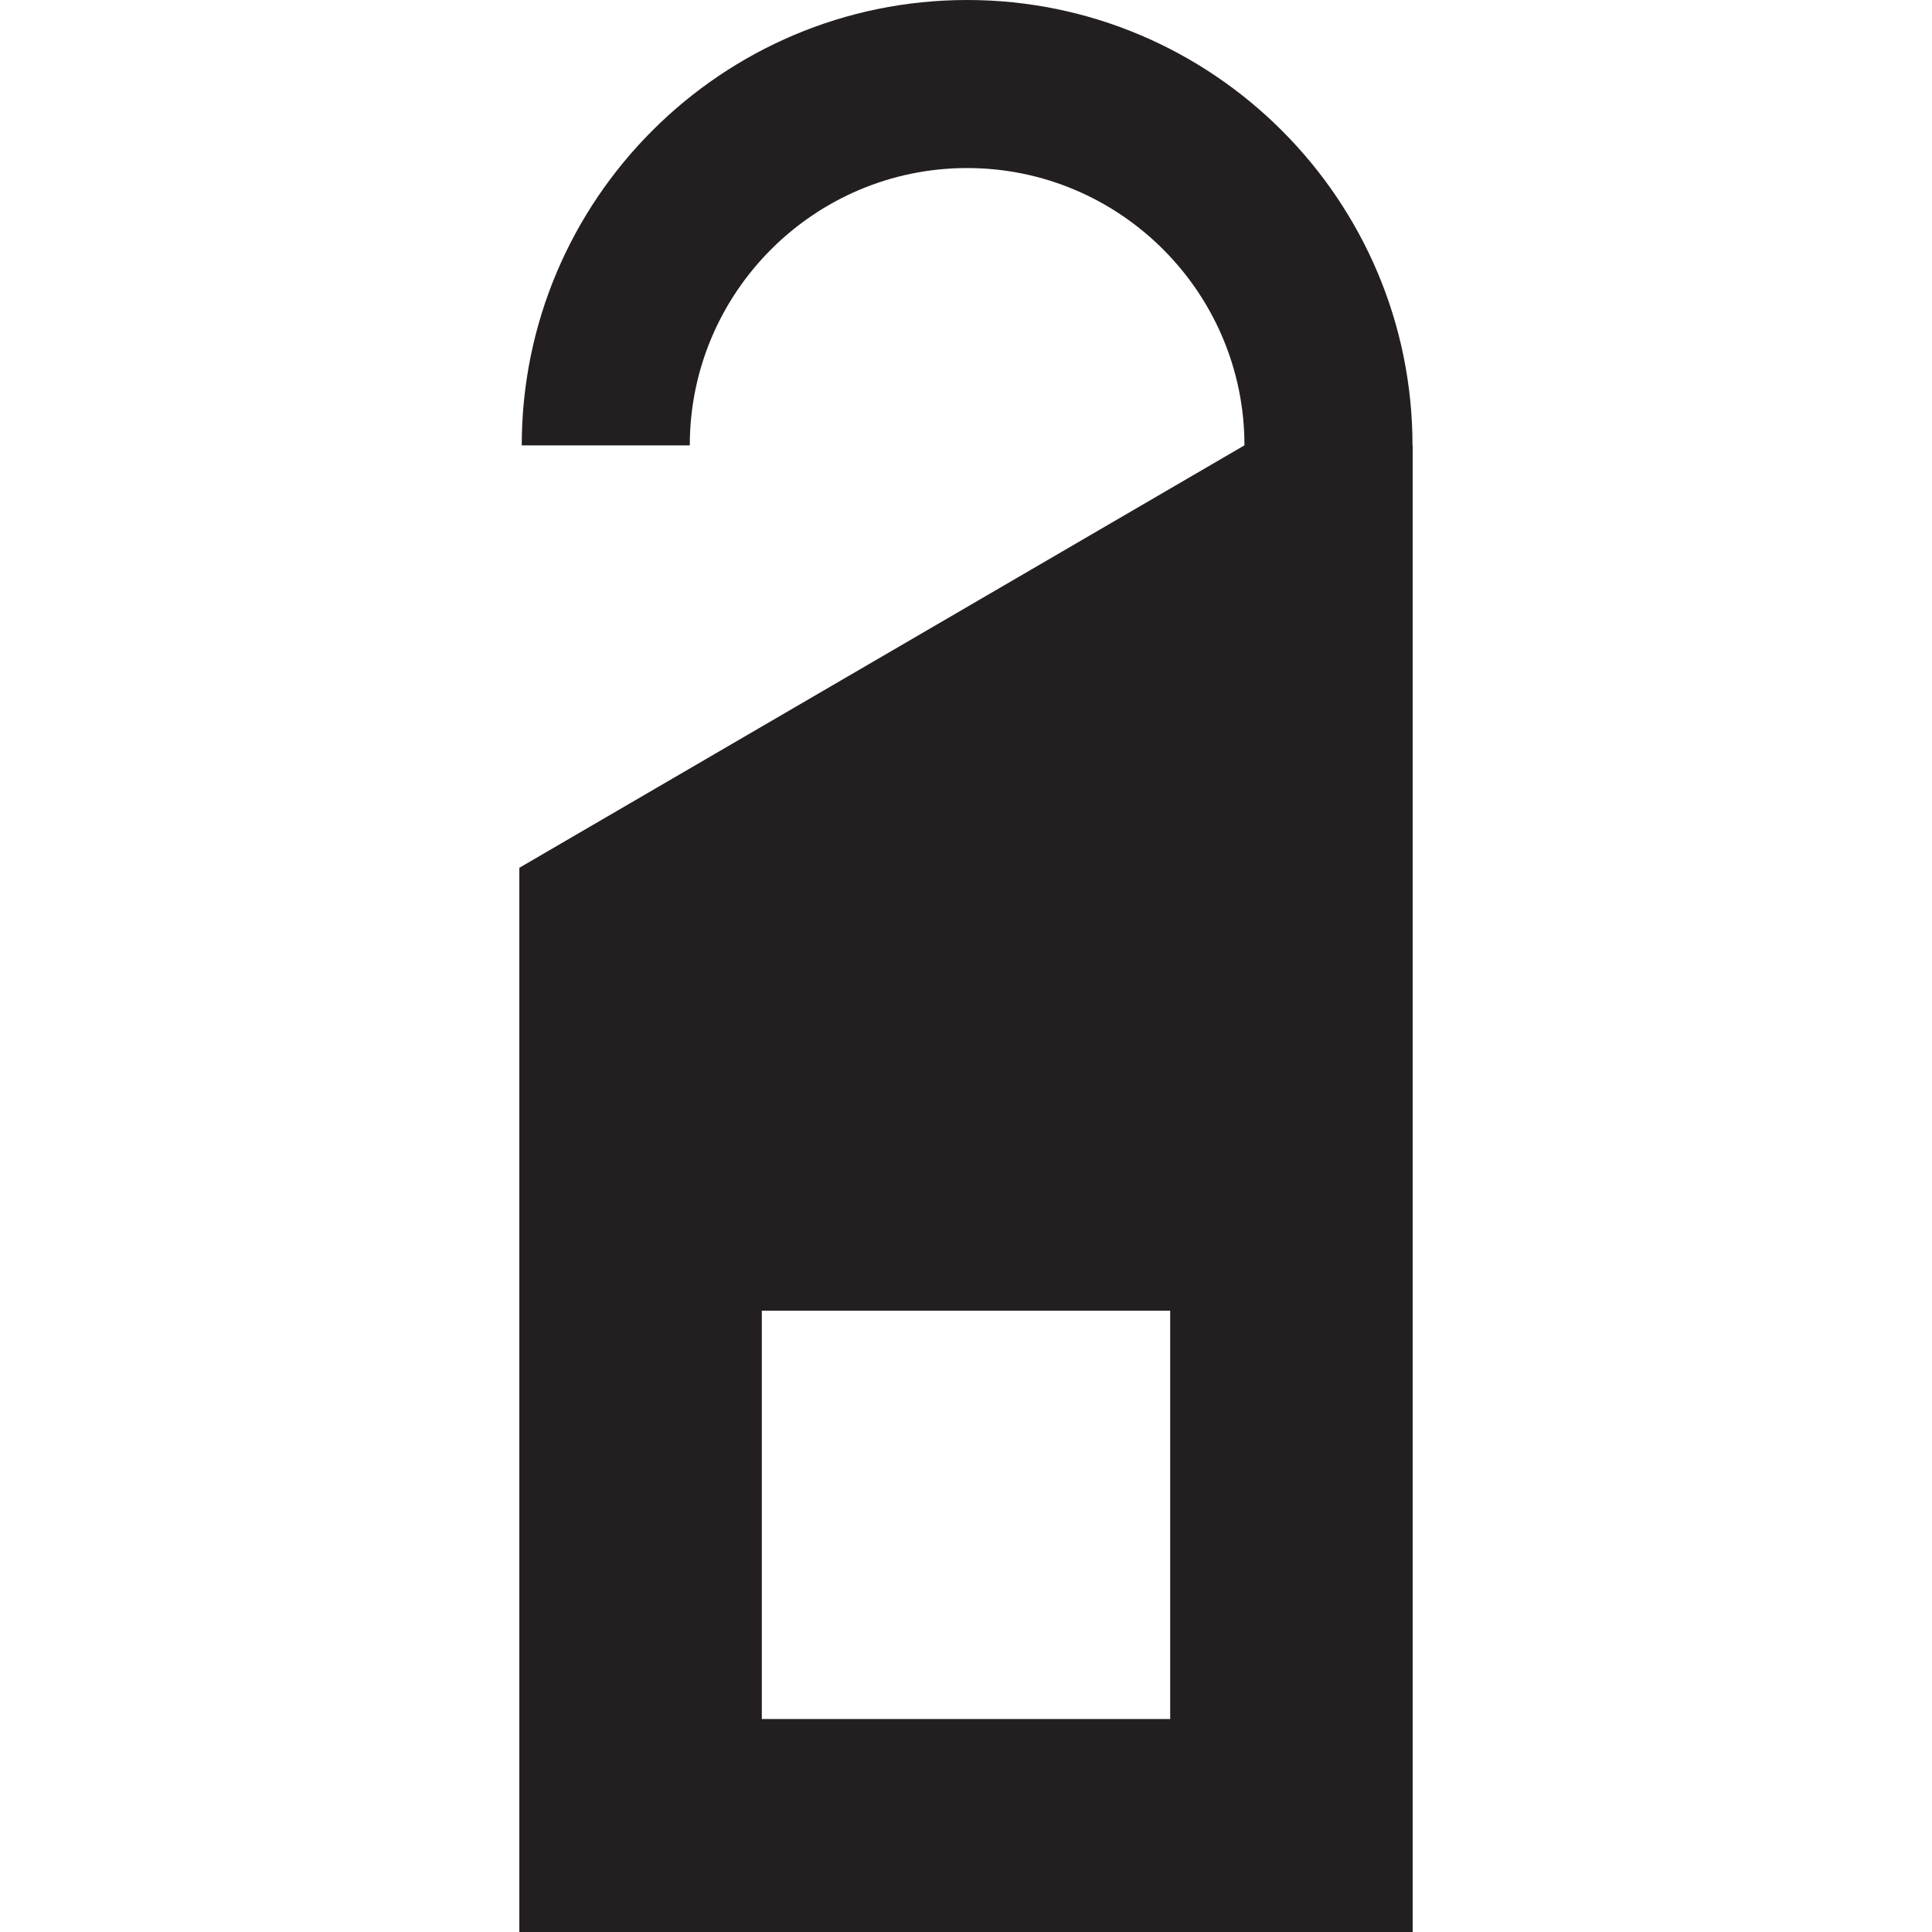 <?xml version="1.0" encoding="iso-8859-1"?>
<!-- Uploaded to: SVG Repo, www.svgrepo.com, Generator: SVG Repo Mixer Tools -->
<!DOCTYPE svg PUBLIC "-//W3C//DTD SVG 1.1//EN" "http://www.w3.org/Graphics/SVG/1.1/DTD/svg11.dtd">
<svg height="800px" width="800px" version="1.1" id="Capa_1" xmlns="http://www.w3.org/2000/svg" xmlns:xlink="http://www.w3.org/1999/xlink" 
	 viewBox="0 0 402.376 402.376" xml:space="preserve">
<path style="fill:#231F20;" d="M294.181,92.759C294.181,41.611,252.569,0,201.422,0c-51.148,0-92.759,41.611-92.759,92.759h35
	c0-31.848,25.911-57.759,57.759-57.759c31.848,0,57.759,25.911,57.759,57.759h-0.011l-151.007,87.974v221.643h186.05V92.759H294.181
	z M243.712,358.017h-85.047V272.97h85.047V358.017z"/>
</svg>
